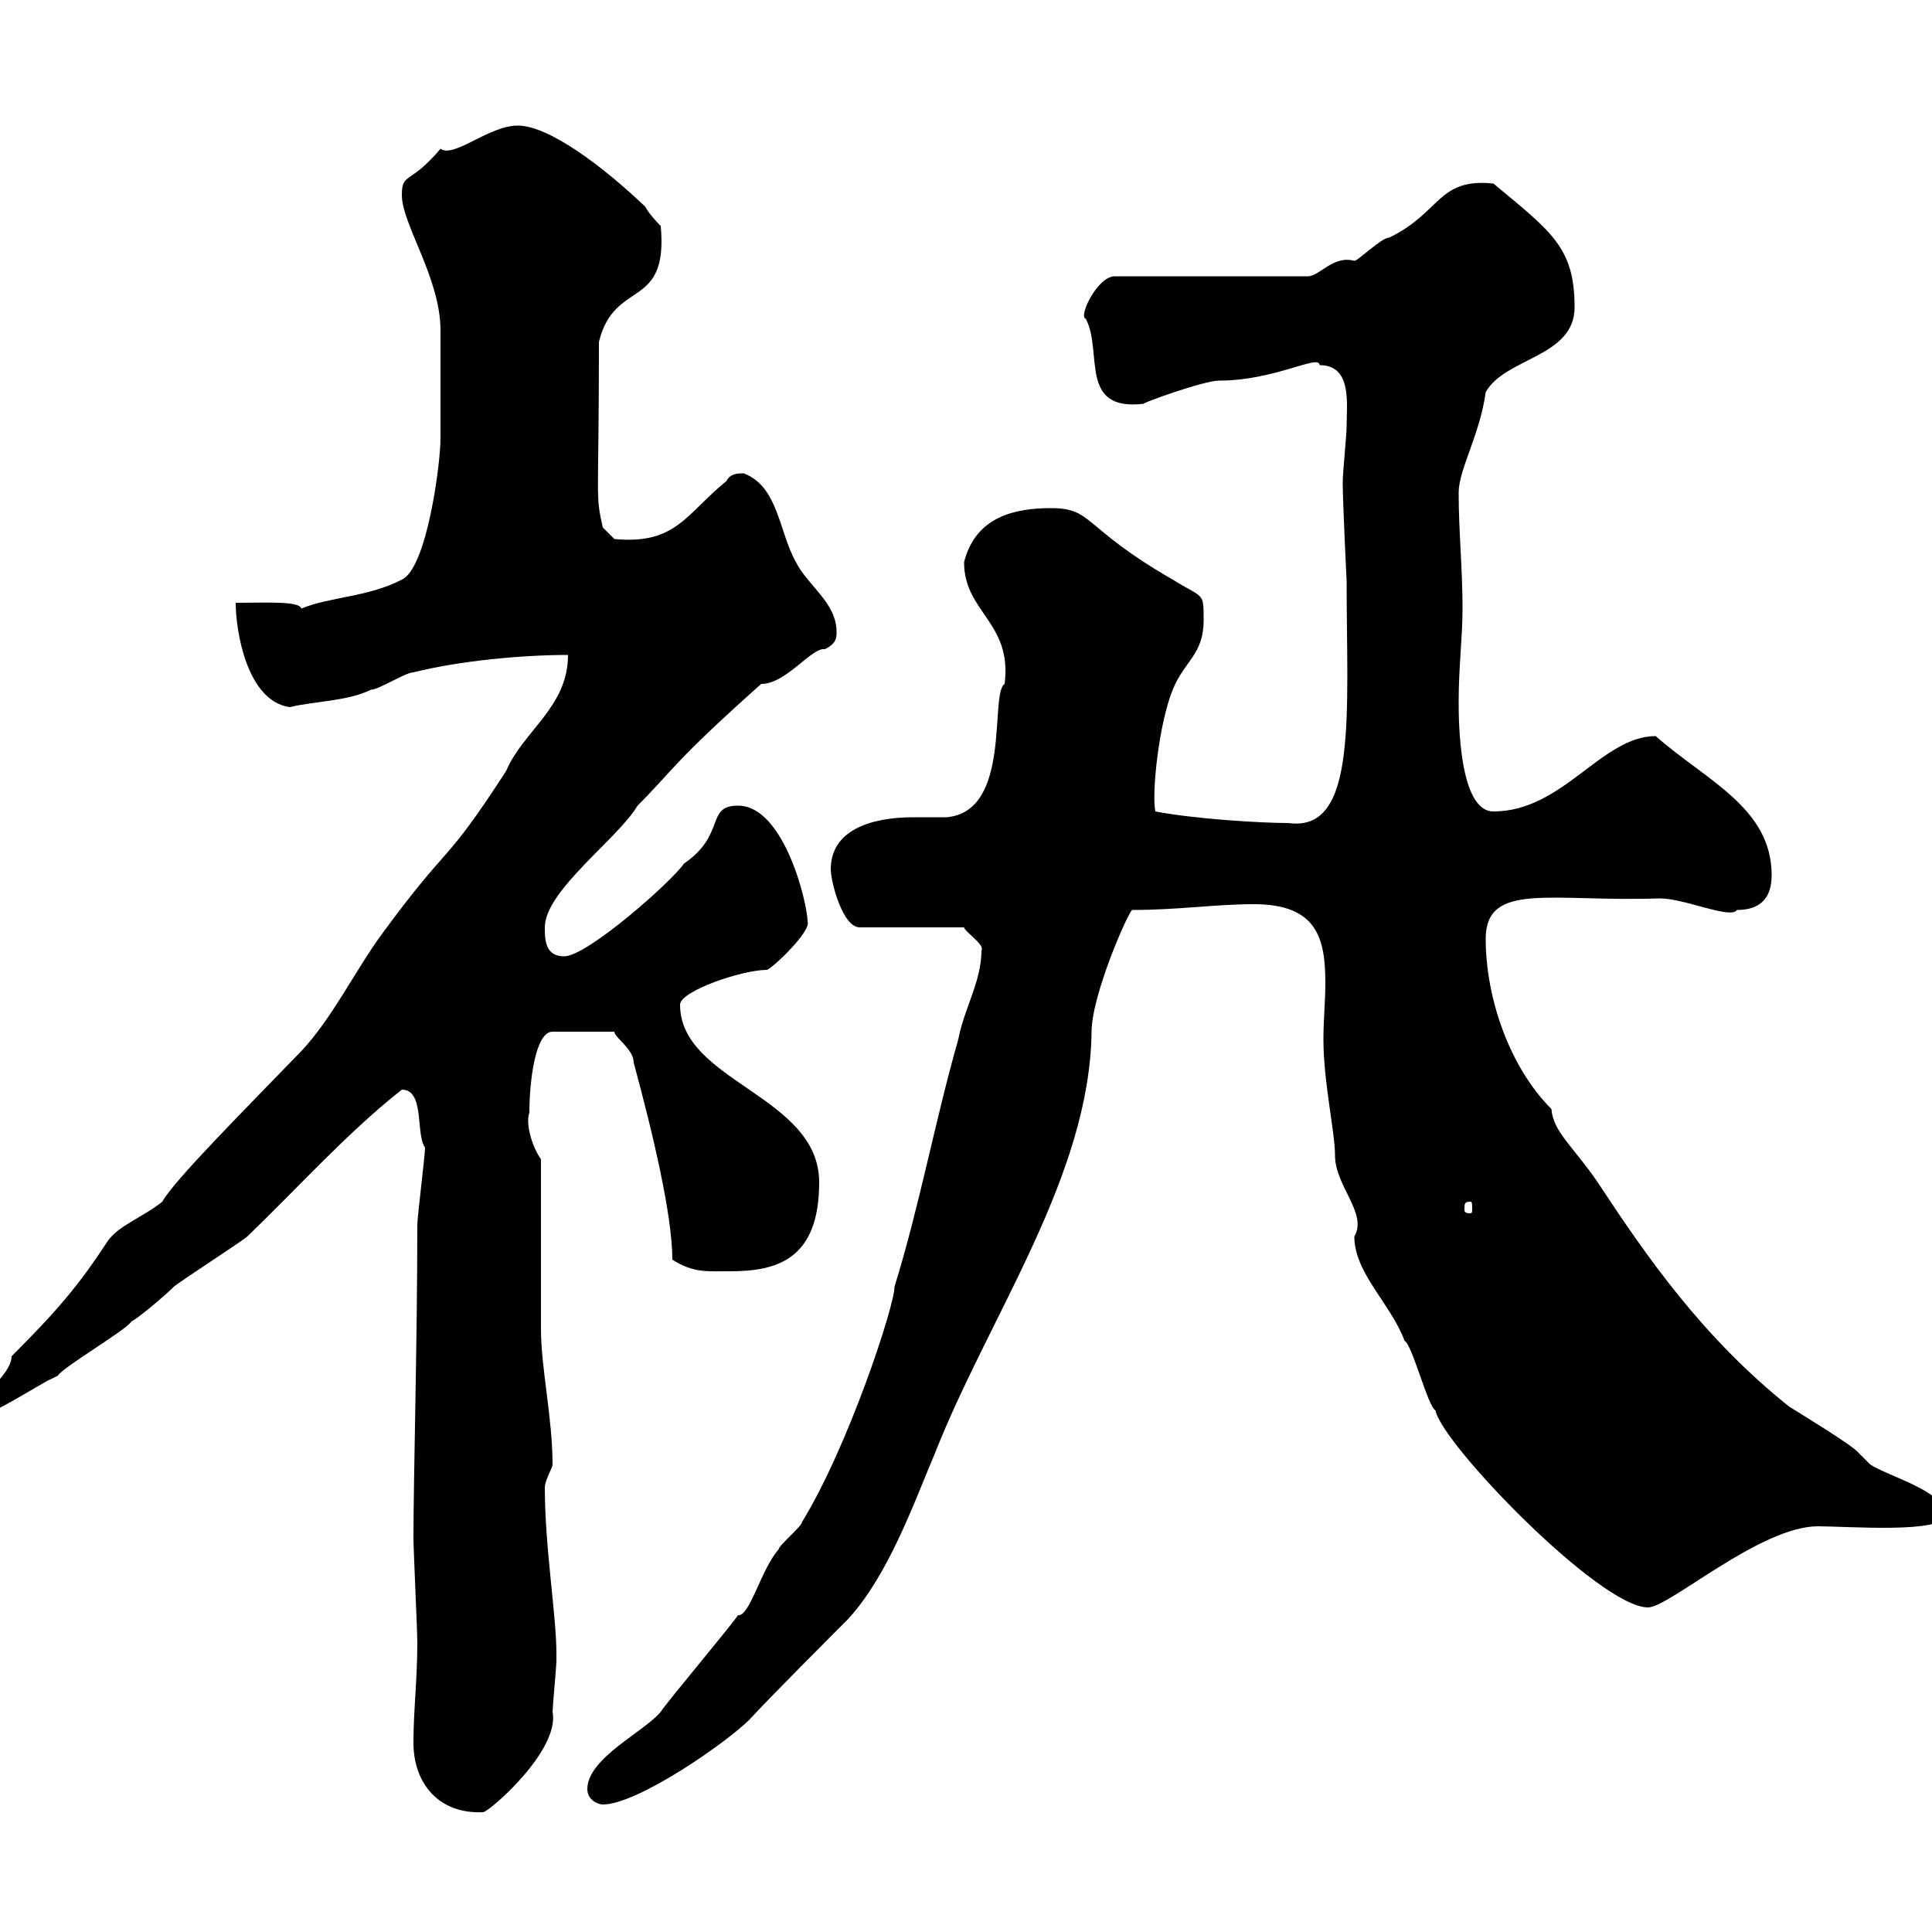 <svg xmlns="http://www.w3.org/2000/svg" xmlns:xlink="http://www.w3.org/1999/xlink" width="300" height="300"><path d="M64.20 270.60C64.20 276.90 68.10 281.70 75 281.40C75.90 281.40 87 271.80 85.80 265.80C85.80 265.20 86.40 258.60 86.40 258C86.40 256.80 86.40 256.80 86.40 256.80C86.40 250.80 84.60 240.30 84.60 231C84.60 229.80 85.80 228 85.80 227.40C85.80 220.20 84 212.40 84 206.40C84 202.80 84 183.60 84 180C82.50 177.90 81.60 174.30 82.20 172.80C82.20 168 83.10 160.20 85.80 160.20L95.40 160.20C95.40 161.10 98.40 162.90 98.40 165C101.40 176.10 104.40 188.70 104.40 195.60C107.70 197.70 109.80 197.40 113.40 197.40C120.60 197.40 127.20 195.60 127.20 183.60C127.20 170.10 105.60 168 105.60 156C105.60 153.90 115.20 150.60 119.10 150.60C120 150.30 126 144.60 125.40 143.10C125.40 140.40 121.80 125.10 114.60 125.10C109.50 125.10 112.80 129.60 106.20 134.10C104.40 136.80 91.20 148.50 87.60 148.50C84.60 148.50 84.60 145.80 84.60 144C84.60 138.30 96 130.20 99 125.10C104.70 119.40 104.40 118.50 118.20 106.20C122.10 106.20 126 100.50 128.10 100.80C129.90 99.90 129.90 99 129.90 98.10C129.90 93.60 125.40 90.90 123.60 87.30C120.90 82.50 120.90 75.60 115.50 73.50C114.60 73.50 113.40 73.50 112.80 74.70C106.50 79.80 105 84.60 95.40 83.70L93.60 81.90C92.40 76.50 93 78.60 93 53.10C95.40 43.20 103.80 48.30 102.60 35.10C102.60 35.10 100.80 33.30 100.20 32.10C93.60 25.80 85.20 19.50 80.40 19.50C75.90 19.50 70.50 24.60 68.40 23.10C63.60 28.80 62.40 26.70 62.40 30.30C62.40 34.80 68.40 43.20 68.40 51.30C68.40 54.60 68.40 66 68.40 68.10C68.40 72 66.30 88.20 62.40 90C57.30 92.70 51 92.70 46.80 94.50C46.50 93.30 41.40 93.60 36.60 93.60C36.60 98.10 38.40 108.90 45 109.80C48.60 108.90 54 108.90 57.60 107.10C58.80 107.10 63 104.40 64.20 104.40C71.40 102.60 81 101.70 88.20 101.70C88.20 109.80 81.30 113.40 78.60 119.70C68.70 135 70.20 130.20 59.40 144.90C55.20 150.60 51.60 158.10 46.80 163.20C38.40 171.90 27 183.30 25.20 186.60C22.20 189 18.60 190.20 16.80 192.60C12.30 199.50 9 203.40 1.80 210.60C1.80 213.60-4.20 217.80-3 217.20C-3.30 219-3 219.30-1.20 219C-1.20 219.60 7.50 214.20 7.80 214.20C7.80 214.20 9 213.60 9 213.60C9.60 212.40 19.80 206.40 20.40 205.20C21.60 204.60 25.80 201 27 199.80C27.60 199.20 37.80 192.60 38.40 192C46.20 184.50 54 175.80 62.40 169.20C66 169.20 64.50 176.10 66 178.20C66 179.40 64.80 189 64.80 190.20C64.80 208.20 64.20 229.80 64.20 238.80C64.20 240.60 64.80 253.20 64.80 255C64.80 261 64.20 265.50 64.20 270.60ZM91.20 277.80C91.20 279.60 93 280.20 93.60 280.20C99 280.20 112.80 270.60 116.40 267C119.10 264 129.90 253.20 131.70 251.40C138 244.50 141.90 233.40 145.20 225.60C153.60 204.30 169.20 182.70 169.50 160.20C169.50 154.50 175.20 141.60 175.80 141.30C183 141.30 188.70 140.40 194.70 140.40C204.60 140.40 205.80 145.80 205.80 152.70C205.80 155.40 205.50 158.40 205.50 161.40C205.50 168 207.30 175.80 207.30 179.40C207.30 184.20 212.40 188.40 210.30 192C210.30 197.70 216 202.50 218.10 208.20C219.30 208.80 221.70 218.40 222.90 219C223.80 224.10 248.40 249.60 255.90 249.60C259.20 249.60 273.30 237 282.30 237C286.80 237 302.10 238.20 302.10 235.20C302.10 231.60 293.10 229.20 290.40 227.40C290.40 227.40 288.60 225.60 288.60 225.60C287.70 224.40 278.70 219 277.80 218.40C264.30 207.60 255.60 195 248.10 183.60C244.20 177.90 241.20 175.80 240.90 172.20C234.30 165.60 230.70 154.80 230.70 145.80C230.70 136.80 240.90 140.10 257.70 139.50C261.60 139.50 268.80 142.80 269.70 141.30C273.30 141.30 275.10 139.50 275.10 135.90C275.10 125.40 264.90 121.20 257.10 114.30C248.70 114.30 242.70 126 231.90 126C226.50 126 226.50 111.60 226.50 108.90C226.50 103.50 227.10 99 227.10 94.50C227.10 88.20 226.50 82.50 226.50 76.50C226.50 72.90 229.80 67.50 230.70 60.90C233.70 55.50 244.50 55.50 244.50 47.70C244.50 38.40 240.90 36 231.90 28.50C223.20 27.60 223.80 33 215.70 36.90C214.50 36.90 210.90 40.50 210.30 40.50C207 39.60 204.90 42.90 203.10 42.90L173.10 42.90C170.40 42.90 167.40 49.20 168.60 49.50C171.30 54.60 167.40 63.90 177.60 62.70C177 62.70 186.90 59.10 189.30 59.10C198 59.10 204.90 54.90 204.90 56.70C210 56.70 209.10 62.70 209.10 66.30C209.10 67.50 208.50 73.50 208.50 74.70C208.50 75.30 208.50 75.30 208.50 75.30C208.50 77.40 209.10 90.60 209.10 90C209.10 110.70 210.90 129.30 200.10 127.80C195.90 127.80 185.70 127.20 179.40 126C178.80 123 180 112.20 182.10 107.10C183.90 102.60 186.90 101.70 186.90 96.30C186.90 91.80 186.90 93 182.10 90C168 81.90 169.80 78.90 163.20 78.90C157.80 78.90 151.50 80.10 149.70 87.30C149.70 95.10 157.20 96.60 156 106.20C153.60 107.70 157.20 126 147 126.90C145.50 126.90 143.70 126.90 141.90 126.90C135 126.90 129 129 129 135C129 136.80 130.80 144 133.50 144L149.70 144C149.70 144.60 153 146.70 152.40 147.60C152.40 152.40 149.70 156.60 148.80 161.40C145.20 174 142.80 187.20 138.90 199.80C138.90 202.80 131.70 224.70 124.50 236.40C124.50 237 120.90 240 120.90 240.60C118.20 243.60 116.40 251.10 114.60 250.80C113.40 252.60 103.80 264 102.60 265.80C100.20 268.80 91.20 273 91.20 277.80ZM228.30 186.60C228.60 186.60 228.60 186.90 228.60 187.80C228.60 188.10 228.60 188.40 228.30 188.40C227.40 188.40 227.40 188.10 227.40 187.80C227.40 186.90 227.40 186.60 228.30 186.60Z"/></svg>